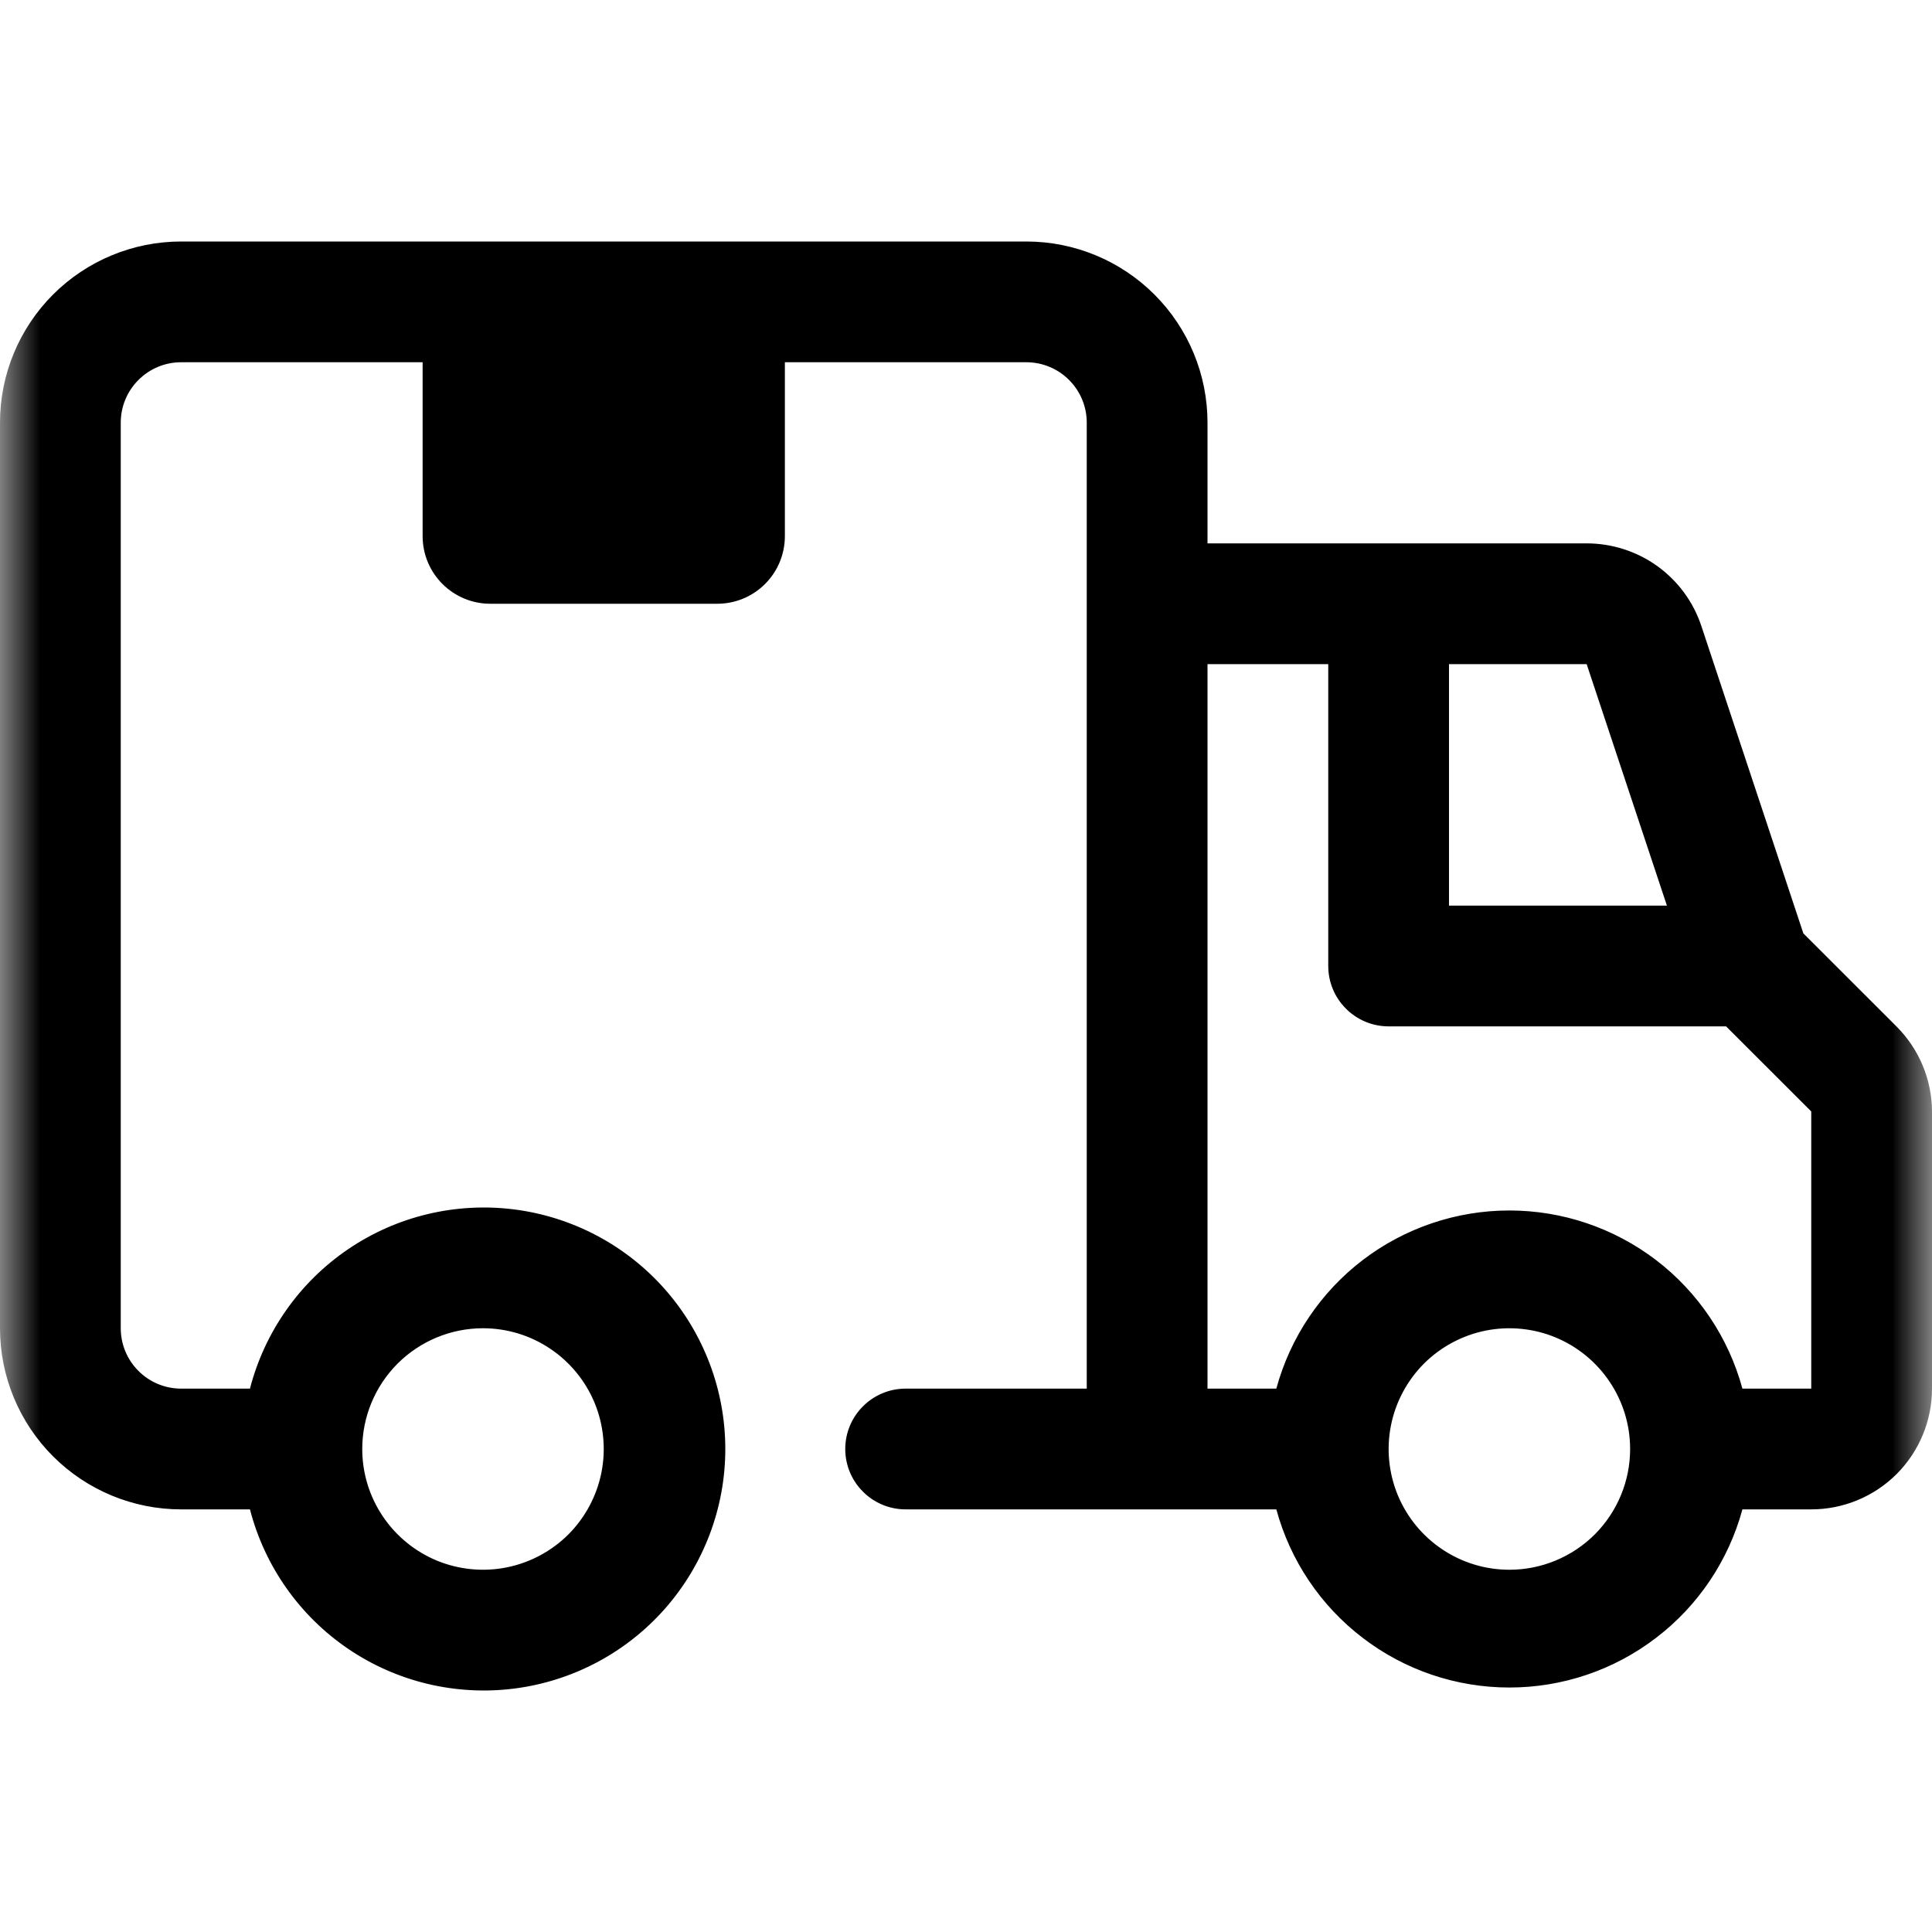 <svg width="24" height="24" viewBox="0 0 24 24" fill="none" xmlns="http://www.w3.org/2000/svg">
<g clip-path="url(#clip0_119_7040)">
<mask id="mask0_119_7040" style="mask-type:luminance" maskUnits="userSpaceOnUse" x="0" y="0" width="24" height="24">
<path d="M24 0H0V24H24V0Z" fill="white"/>
</mask>
<g mask="url(#mask0_119_7040)">
<path d="M5.25 3.75H9.75V6.66C9.75 6.883 9.662 7.096 9.504 7.254C9.346 7.412 9.133 7.5 8.91 7.5H6.09C5.867 7.5 5.654 7.412 5.496 7.254C5.338 7.096 5.25 6.883 5.25 6.66V3.75Z" fill="black"/>
<path d="M23.558 12.75L22.402 11.595L21.135 7.777C21.036 7.478 20.845 7.218 20.589 7.033C20.333 6.849 20.025 6.75 19.71 6.75H15V5.25C15 4.653 14.763 4.081 14.341 3.659C13.919 3.237 13.347 3 12.75 3H2.25C1.653 3 1.081 3.237 0.659 3.659C0.237 4.081 0 4.653 0 5.25V16.5C0 17.097 0.237 17.669 0.659 18.091C1.081 18.513 1.653 18.75 2.25 18.75H3.105C3.288 19.457 3.722 20.073 4.326 20.483C4.93 20.893 5.663 21.068 6.388 20.976C7.112 20.884 7.778 20.531 8.261 19.983C8.743 19.435 9.01 18.73 9.01 18C9.01 17.27 8.743 16.565 8.261 16.017C7.778 15.469 7.112 15.116 6.388 15.024C5.663 14.932 4.93 15.107 4.326 15.517C3.722 15.927 3.288 16.543 3.105 17.25H2.25C2.051 17.25 1.86 17.171 1.72 17.03C1.579 16.89 1.5 16.699 1.5 16.5V5.25C1.5 5.051 1.579 4.86 1.72 4.72C1.86 4.579 2.051 4.5 2.25 4.5H12.75C12.949 4.5 13.14 4.579 13.28 4.72C13.421 4.86 13.5 5.051 13.5 5.25V17.25H11.25C11.051 17.25 10.86 17.329 10.72 17.47C10.579 17.61 10.5 17.801 10.5 18C10.5 18.199 10.579 18.39 10.72 18.53C10.86 18.671 11.051 18.75 11.25 18.75H15.855C16.028 19.386 16.405 19.947 16.928 20.346C17.451 20.747 18.091 20.963 18.75 20.963C19.409 20.963 20.049 20.747 20.572 20.346C21.095 19.947 21.472 19.386 21.645 18.75H22.5C22.898 18.75 23.279 18.592 23.561 18.311C23.842 18.029 24 17.648 24 17.25V13.807C23.998 13.41 23.839 13.03 23.558 12.75ZM6 16.5C6.297 16.5 6.587 16.588 6.833 16.753C7.08 16.918 7.272 17.152 7.386 17.426C7.499 17.7 7.529 18.002 7.471 18.293C7.413 18.584 7.27 18.851 7.061 19.061C6.851 19.27 6.584 19.413 6.293 19.471C6.002 19.529 5.7 19.499 5.426 19.386C5.152 19.272 4.918 19.08 4.753 18.833C4.588 18.587 4.5 18.297 4.5 18C4.5 17.602 4.658 17.221 4.939 16.939C5.221 16.658 5.602 16.5 6 16.5ZM20.707 11.25H18V8.25H19.71L20.707 11.25ZM18.75 19.5C18.453 19.5 18.163 19.412 17.917 19.247C17.67 19.082 17.478 18.848 17.364 18.574C17.251 18.3 17.221 17.998 17.279 17.707C17.337 17.416 17.48 17.149 17.689 16.939C17.899 16.73 18.166 16.587 18.457 16.529C18.748 16.471 19.05 16.501 19.324 16.614C19.598 16.728 19.832 16.92 19.997 17.167C20.162 17.413 20.25 17.703 20.25 18C20.25 18.398 20.092 18.779 19.811 19.061C19.529 19.342 19.148 19.5 18.75 19.5ZM22.5 17.25H21.645C21.472 16.614 21.095 16.053 20.572 15.653C20.049 15.254 19.409 15.037 18.75 15.037C18.091 15.037 17.451 15.254 16.928 15.653C16.405 16.053 16.028 16.614 15.855 17.25H15V8.25H16.5V12C16.5 12.199 16.579 12.39 16.72 12.53C16.86 12.671 17.051 12.75 17.25 12.75H21.442L22.5 13.807V17.25Z" fill="black"/>
</g>
</g>
<defs>
<clipPath id="clip0_119_7040">
<rect width="24" height="24" fill="white"/>
</clipPath>
</defs>
</svg>
